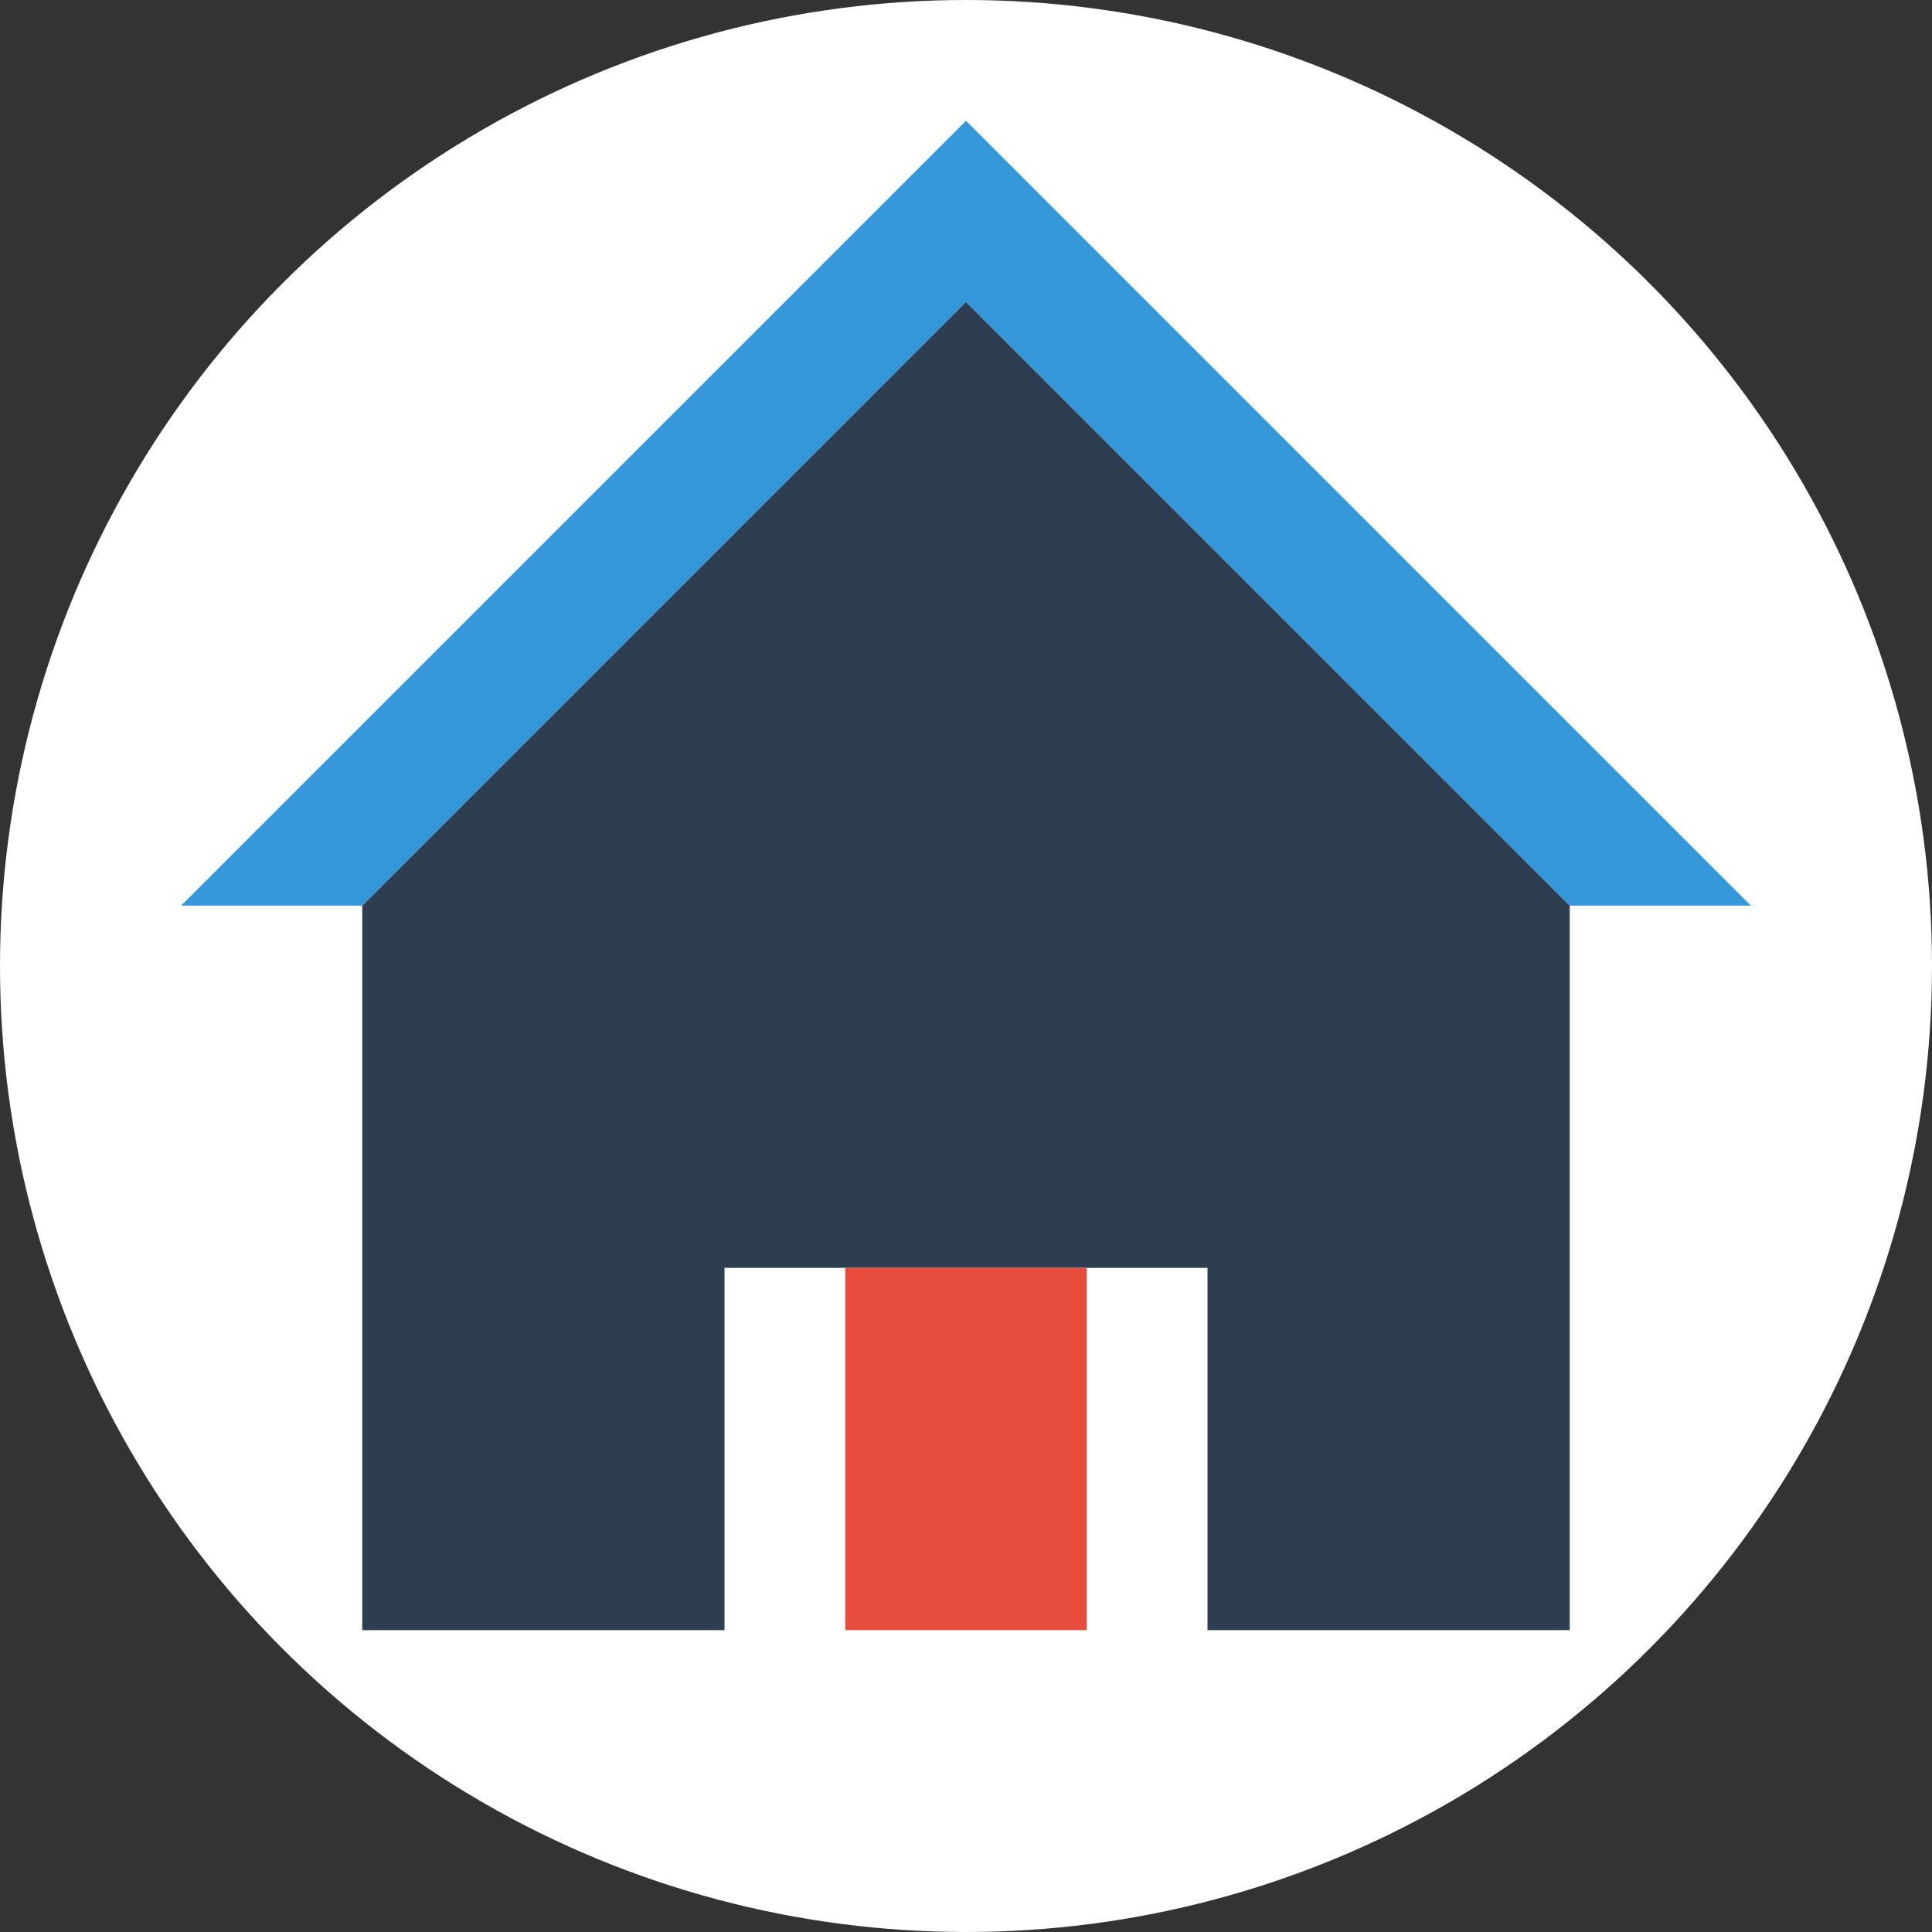 <svg xmlns="http://www.w3.org/2000/svg" width="32" height="32" viewBox="0 0 32 32">
  <rect x="0" y="0" width="32" height="32" fill="#333333" stroke="none"/>
  <style>
    .bg { fill: #ffffff; }
    .icon-primary { fill: #2c3e50; }
    .icon-secondary { fill: #3498db; }
    .icon-accent { fill: #e74c3c; }
  </style>
  
  <!-- Background (optional, for transparent icons) -->
  <circle class="bg" cx="16" cy="16" r="16"/>
  
  <!-- House Icon -->
  <path class="icon-primary" d="M16,5L6,15v12h6v-6h8v6h6V15L16,5z"/>
  <path class="icon-secondary" d="M16,2L3,15h3l10-10l10,10h3L16,2z"/>
  
  <!-- Door -->
  <rect class="icon-accent" x="14" y="21" width="4" height="6"/>
</svg>
